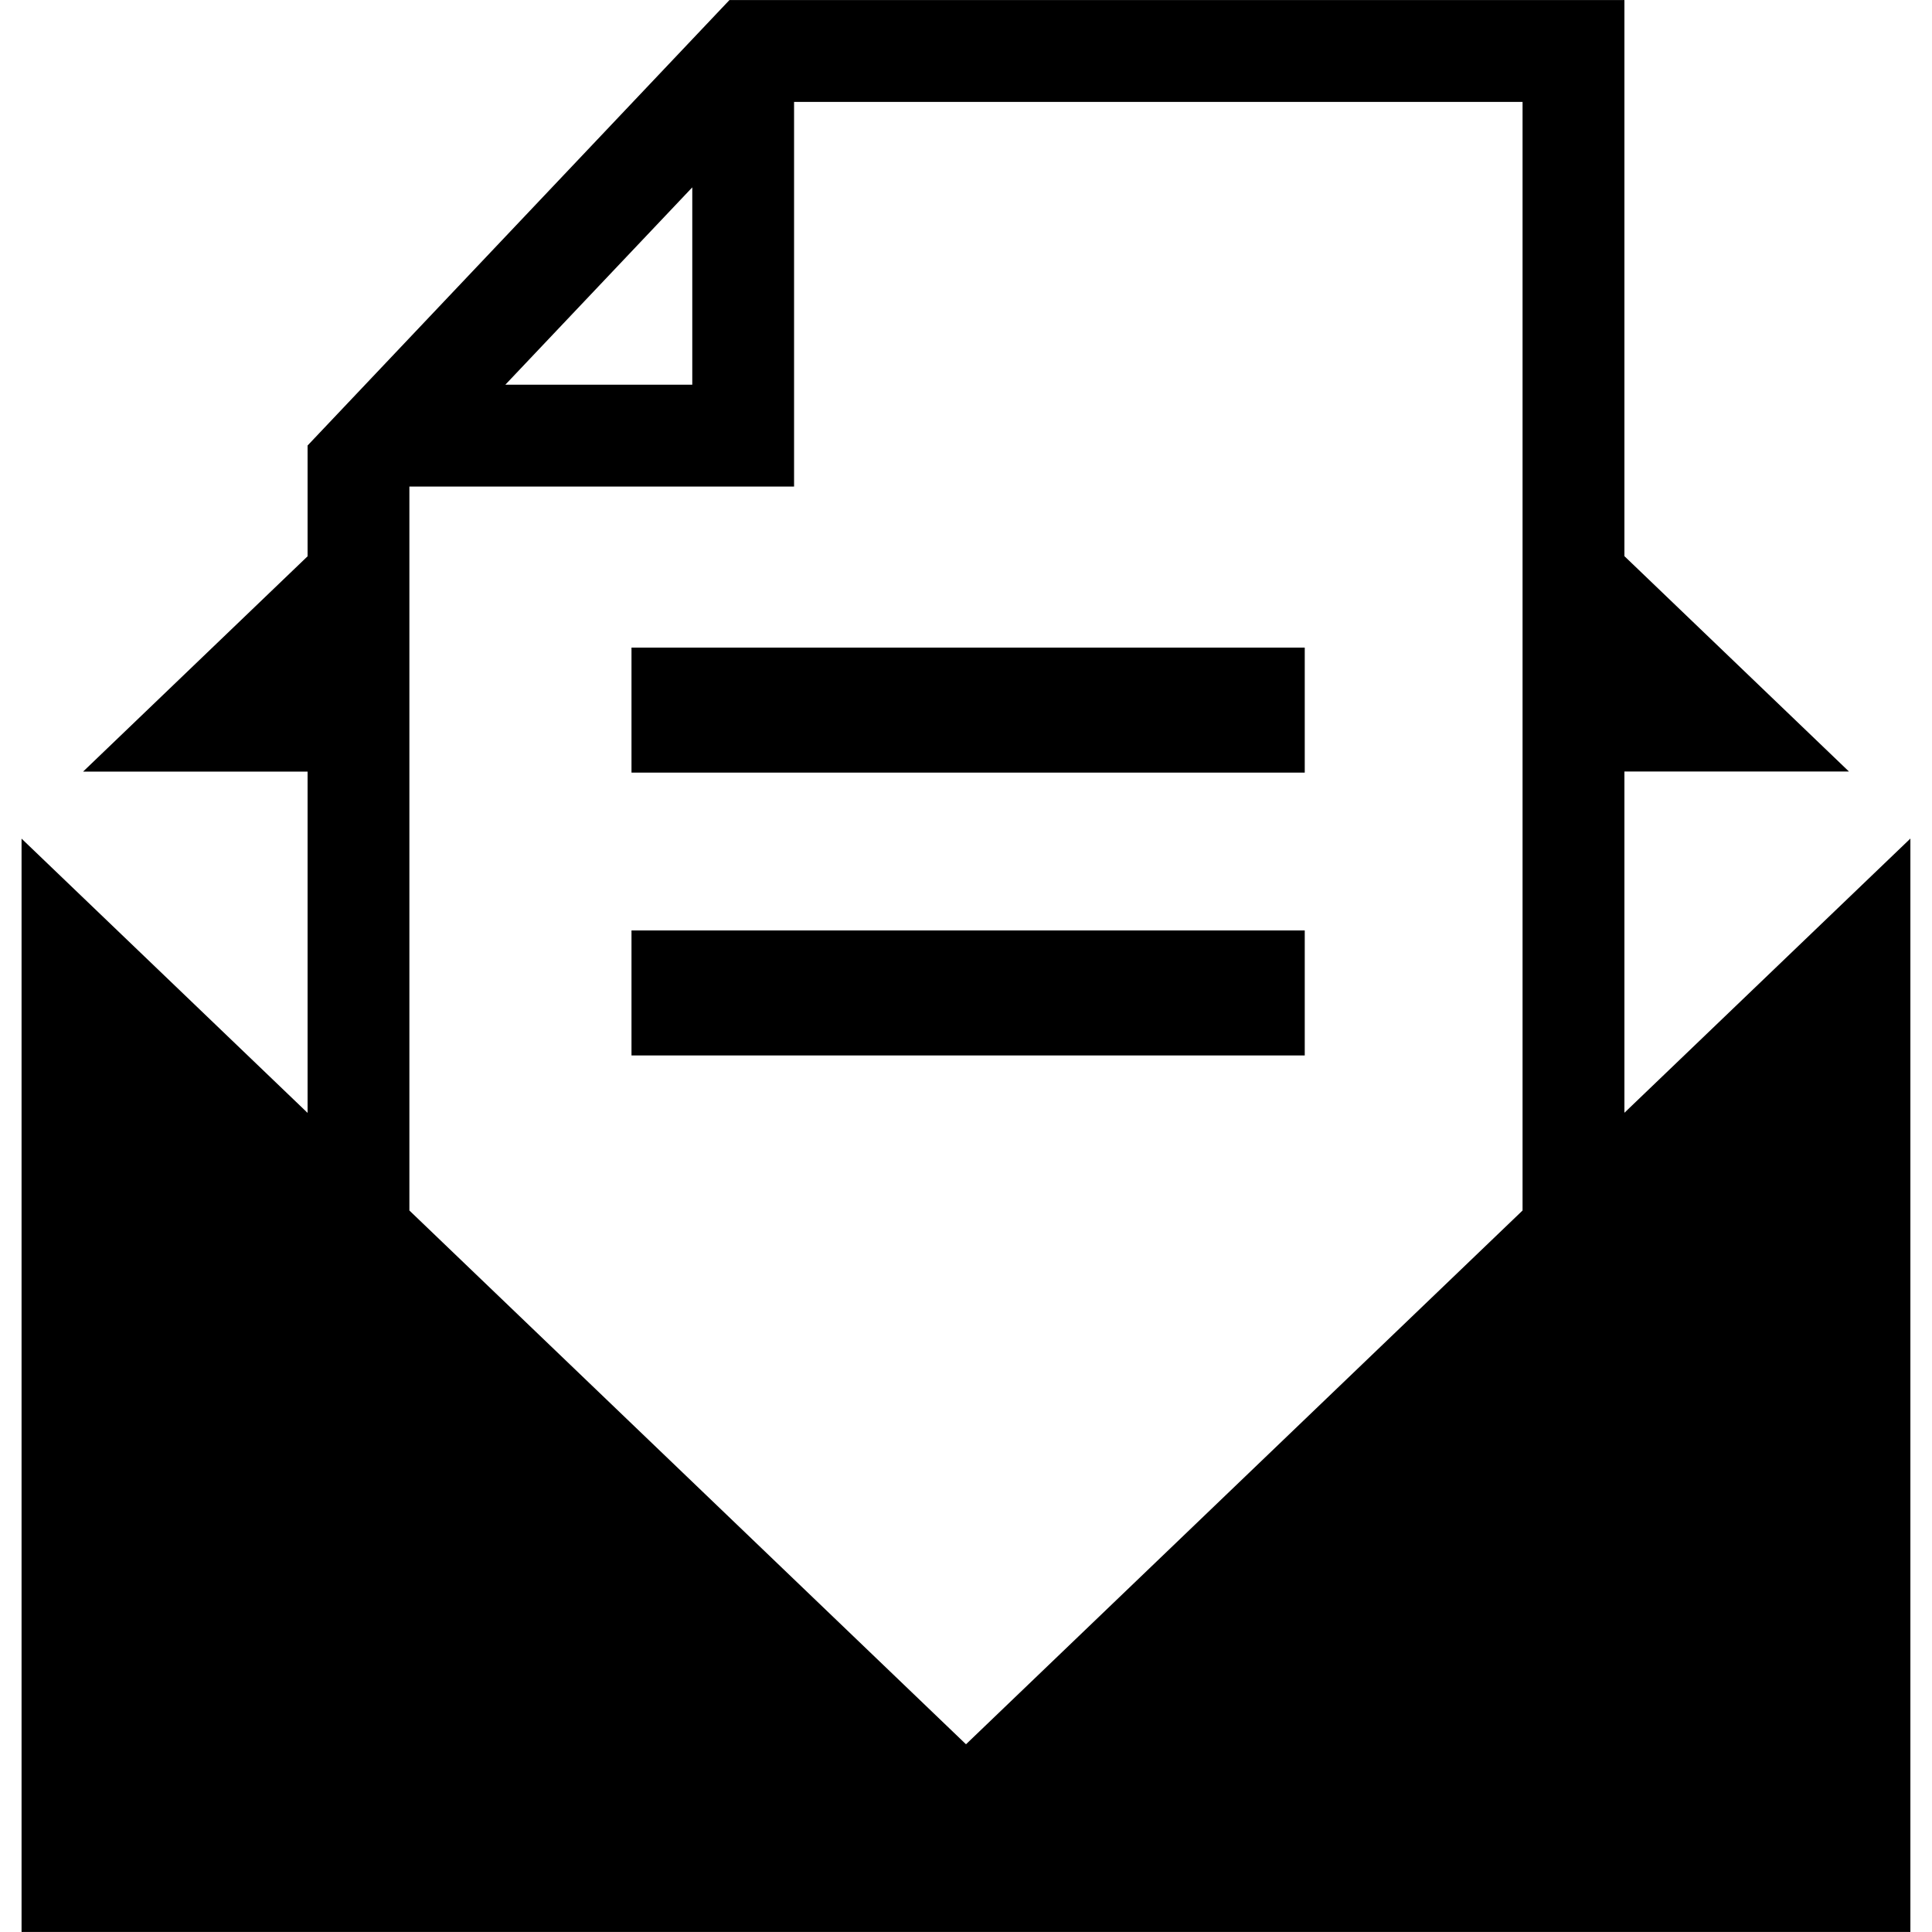 <?xml version="1.0" encoding="iso-8859-1"?>
<!-- Uploaded to: SVG Repo, www.svgrepo.com, Generator: SVG Repo Mixer Tools -->
<!DOCTYPE svg PUBLIC "-//W3C//DTD SVG 1.1//EN" "http://www.w3.org/Graphics/SVG/1.1/DTD/svg11.dtd">
<svg fill="#000000" version="1.1" id="Capa_1" xmlns="http://www.w3.org/2000/svg" xmlns:xlink="http://www.w3.org/1999/xlink" 
	 width="800px" height="800px" viewBox="0 0 31.374 31.373"
	 xml:space="preserve">
<g>
	<g>
		<path d="M26.379,18.07v-5.542h3.646l-3.646-3.497V0H11.846L4.995,7.234v1.799L1.349,12.53h3.646v5.542L0.35,13.618v17.755h30.673
			V13.617L26.379,18.07z M11.242,3.042v3.205H8.206L11.242,3.042z M6.648,19.657V7.901h6.247V1.654h11.83v18.003l-9.038,8.668
			L6.648,19.657z"/>
		<rect x="10.255" y="10.516" width="10.933" height="2.03"/>
		<rect x="10.255" y="15.109" width="10.933" height="2.03"/>
	</g>
</g>
</svg>